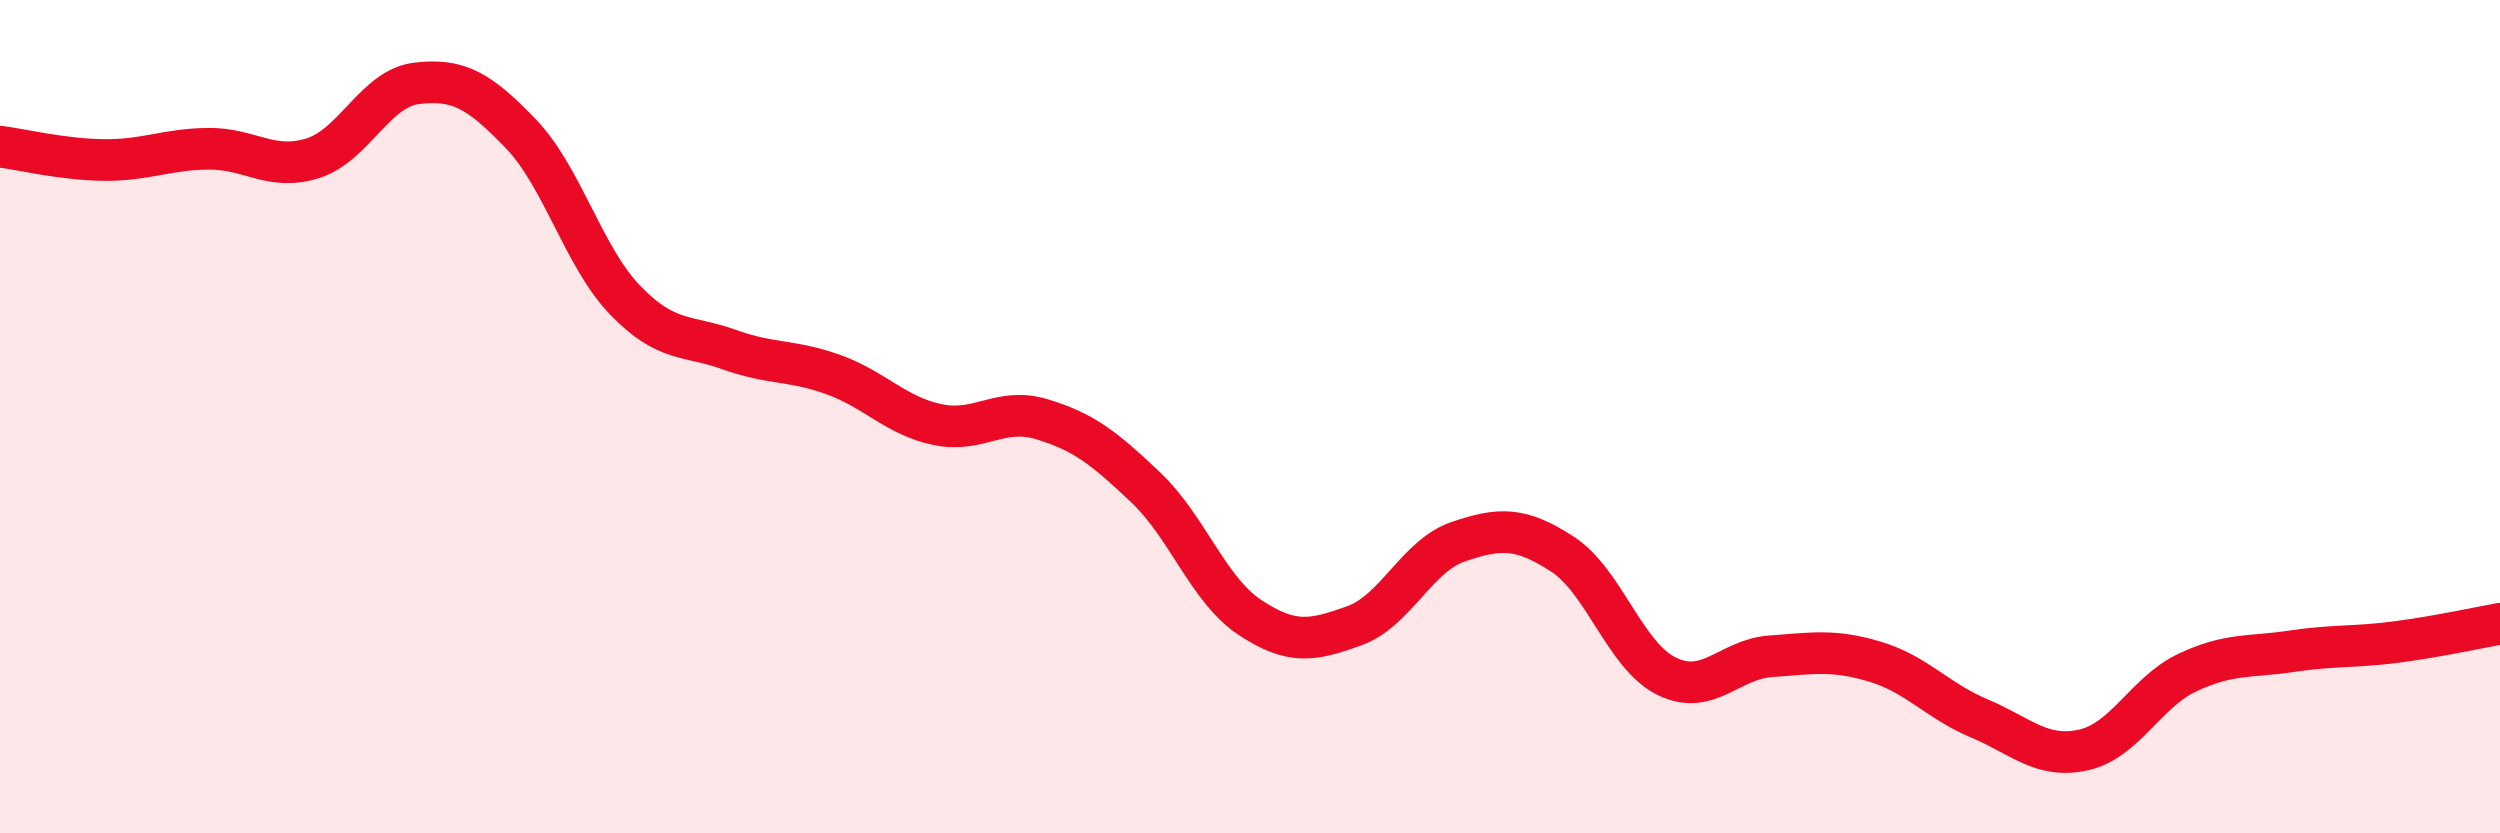 
    <svg width="60" height="20" viewBox="0 0 60 20" xmlns="http://www.w3.org/2000/svg">
      <path
        d="M 0,3.52 C 0.5,3.58 1.5,3.83 2.5,3.84 C 3.5,3.85 4,3.58 5,3.57 C 6,3.56 6.5,4.11 7.5,3.8 C 8.5,3.49 9,2.12 10,2 C 11,1.88 11.5,2.17 12.5,3.21 C 13.5,4.25 14,6.16 15,7.2 C 16,8.24 16.5,8.03 17.5,8.39 C 18.5,8.75 19,8.63 20,8.99 C 21,9.35 21.5,9.98 22.5,10.19 C 23.5,10.4 24,9.76 25,10.06 C 26,10.36 26.5,10.75 27.5,11.7 C 28.5,12.65 29,14.16 30,14.82 C 31,15.48 31.5,15.38 32.5,15.02 C 33.5,14.66 34,13.34 35,13 C 36,12.66 36.5,12.65 37.5,13.3 C 38.5,13.95 39,15.74 40,16.23 C 41,16.72 41.5,15.82 42.5,15.75 C 43.5,15.68 44,15.58 45,15.88 C 46,16.18 46.5,16.82 47.5,17.24 C 48.5,17.66 49,18.22 50,18 C 51,17.78 51.5,16.61 52.5,16.14 C 53.5,15.67 54,15.78 55,15.63 C 56,15.48 56.5,15.54 57.5,15.41 C 58.5,15.28 59.5,15.06 60,14.97L60 20L0 20Z"
        fill="#EB0A25"
        opacity="0.1"
        stroke-linecap="round"
        stroke-linejoin="round"
      />
      <path
        d="M 0,3.52 C 0.5,3.58 1.5,3.83 2.5,3.84 C 3.5,3.85 4,3.58 5,3.57 C 6,3.56 6.5,4.11 7.5,3.8 C 8.5,3.49 9,2.12 10,2 C 11,1.88 11.5,2.17 12.5,3.21 C 13.5,4.25 14,6.16 15,7.2 C 16,8.24 16.5,8.03 17.5,8.39 C 18.5,8.75 19,8.63 20,8.99 C 21,9.35 21.5,9.98 22.5,10.19 C 23.5,10.4 24,9.76 25,10.06 C 26,10.36 26.5,10.75 27.5,11.7 C 28.5,12.65 29,14.16 30,14.82 C 31,15.48 31.5,15.38 32.5,15.02 C 33.5,14.66 34,13.34 35,13 C 36,12.66 36.5,12.65 37.5,13.3 C 38.5,13.95 39,15.74 40,16.23 C 41,16.72 41.5,15.82 42.5,15.75 C 43.5,15.68 44,15.58 45,15.88 C 46,16.18 46.5,16.82 47.5,17.24 C 48.5,17.66 49,18.22 50,18 C 51,17.78 51.5,16.61 52.5,16.14 C 53.5,15.67 54,15.78 55,15.63 C 56,15.48 56.5,15.54 57.5,15.41 C 58.5,15.28 59.5,15.06 60,14.97"
        stroke="#EB0A25"
        stroke-width="1"
        fill="none"
        stroke-linecap="round"
        stroke-linejoin="round"
      />
    </svg>
  